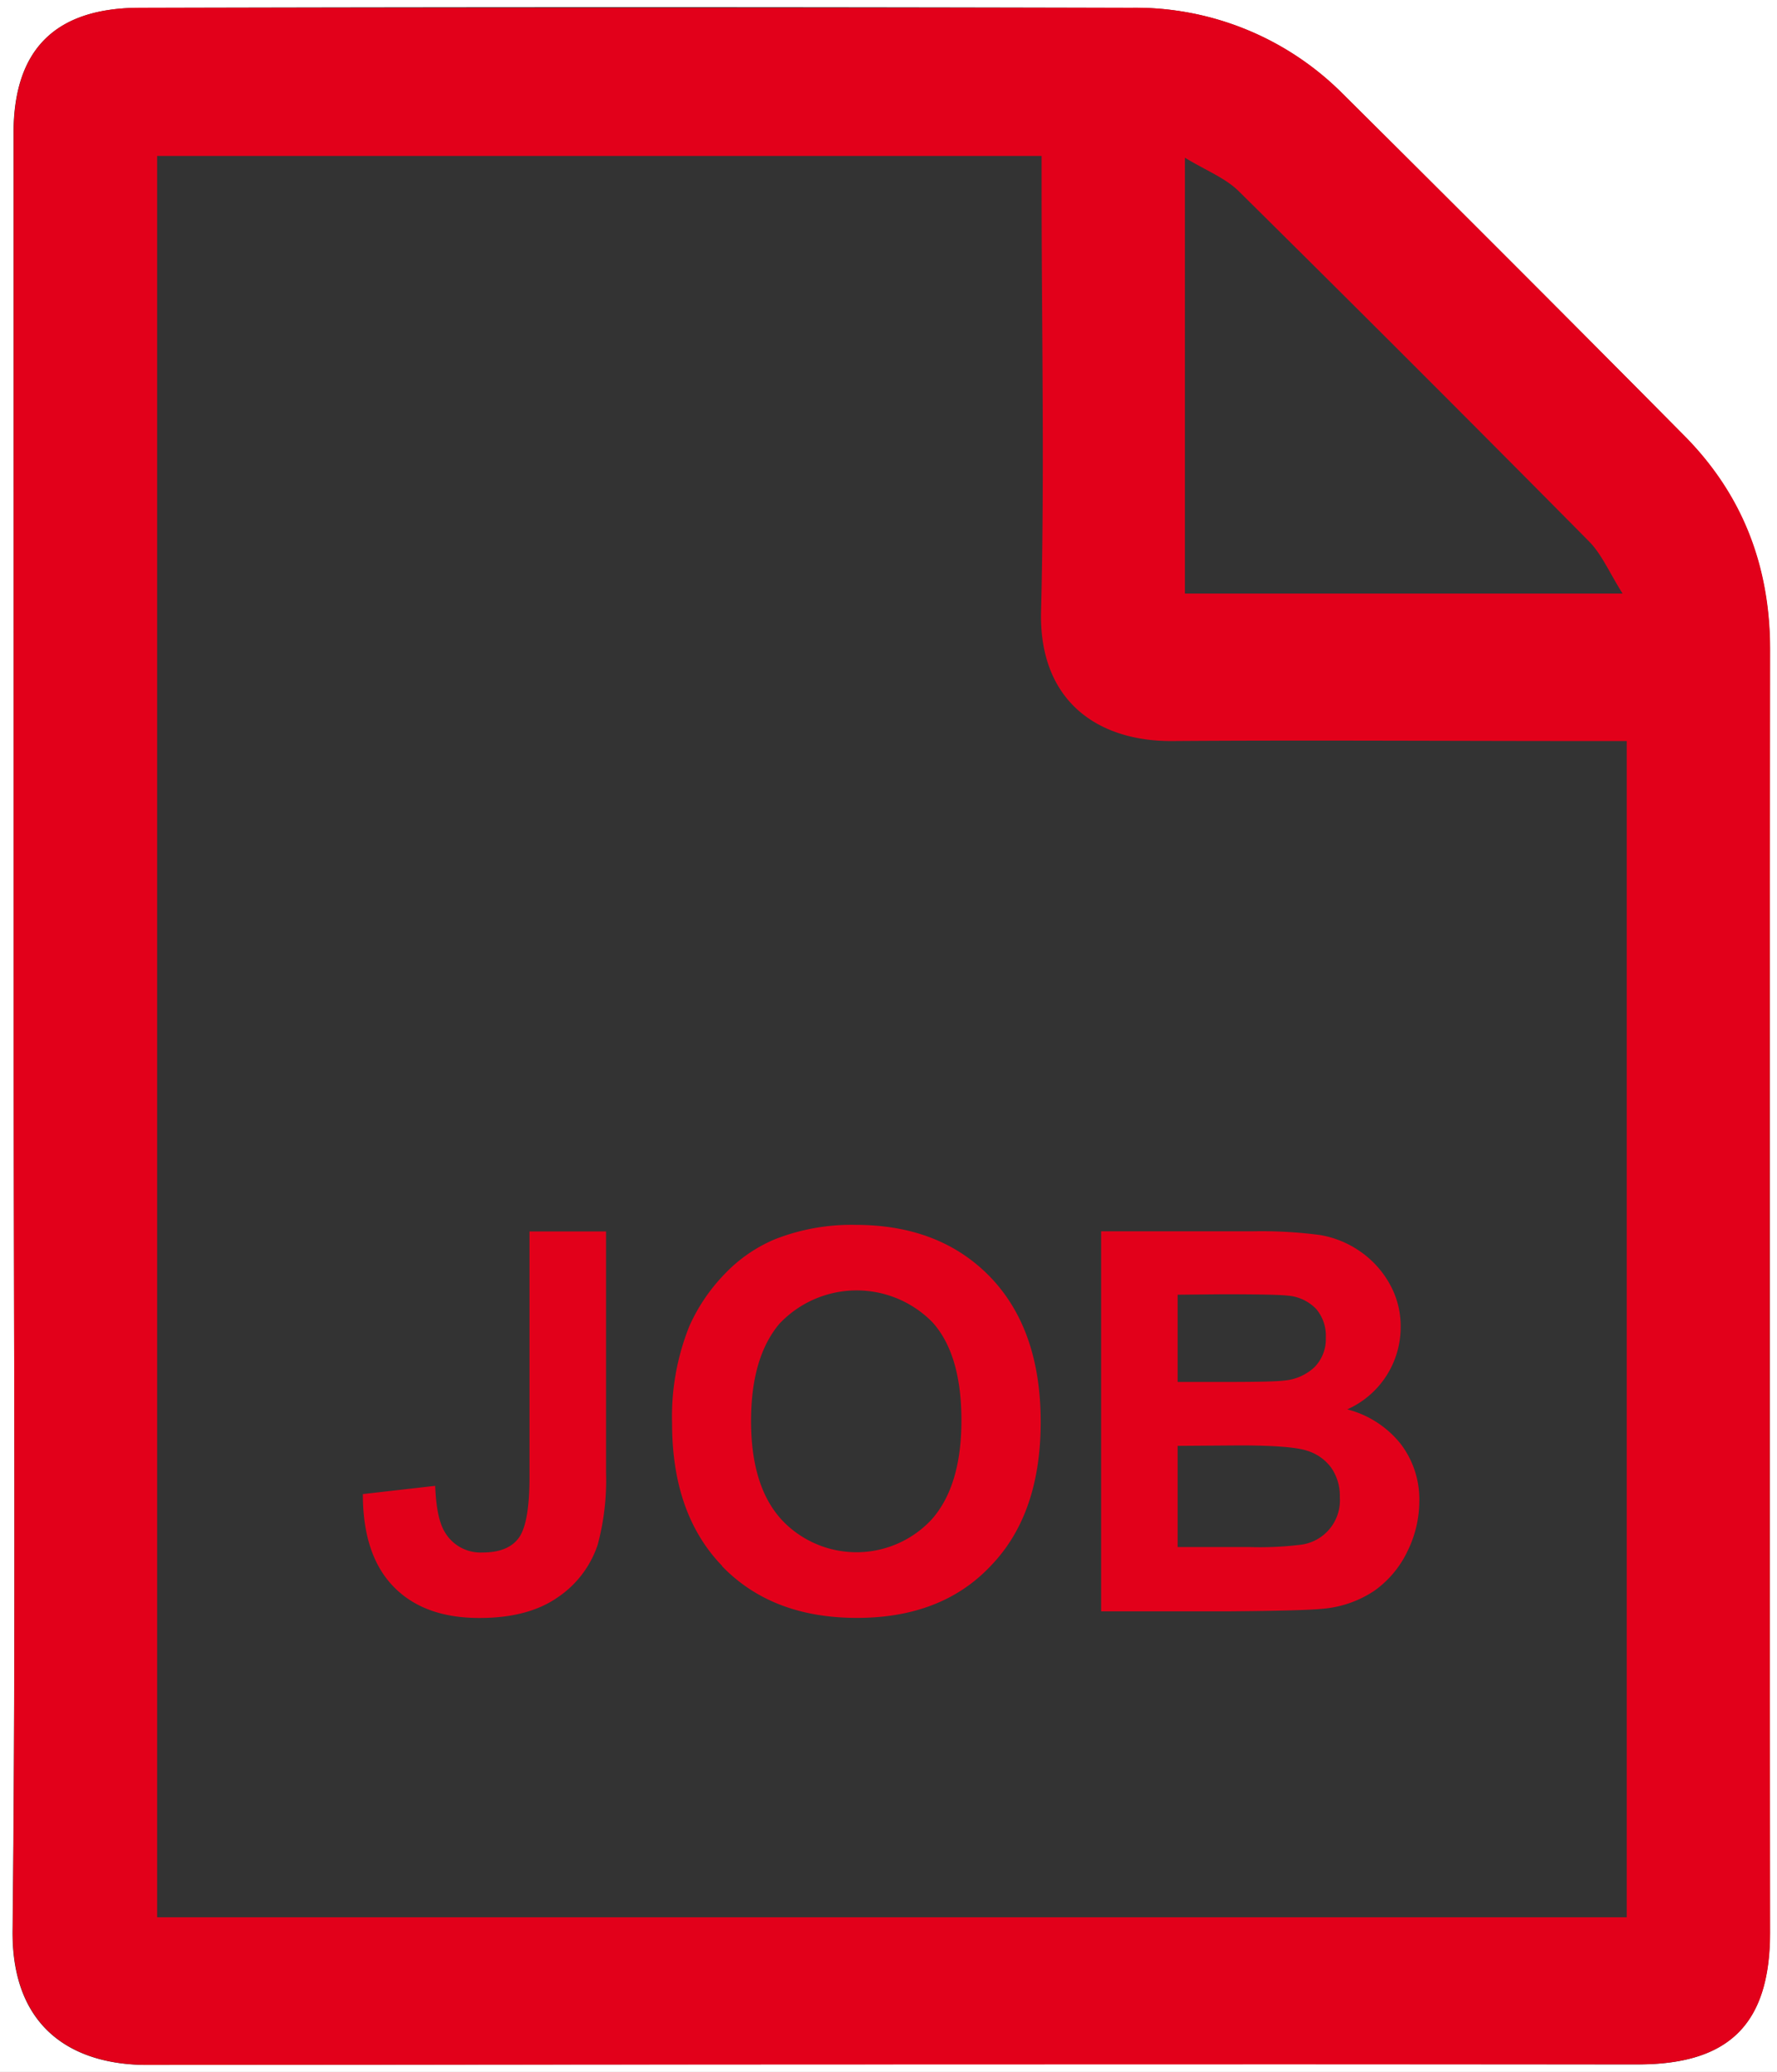 <svg id="Jobs" xmlns="http://www.w3.org/2000/svg" viewBox="0 0 241 281"><rect x="0" y="0" width="241" height="281" fill="#333333" stroke="none"/><defs><style>.cls-1{fill:#fff;}.cls-2{fill:#e2001a;fill-rule:evenodd;}</style></defs><path class="cls-1" d="M283.94,290.5h-241V9.5h241ZM44.8,149.65c0,40.54.29,81.07-.16,121.6-.16,13.54,8.41,18.31,18.26,18.3q101.08-.17,202.16-.07c12.46,0,17.92-5.54,17.92-17.91q0-87,0-173.93c0-11.39-3.79-21.13-11.75-29.16q-22.95-23.19-46.12-46.17a39.65,39.65,0,0,0-28.72-11.75q-67.23-.18-134.44,0c-11.53,0-17.17,5.66-17.18,17Q44.79,88.6,44.8,149.65Z" transform="translate(-42.94 -9.5)"/><path class="cls-2" d="M44.8,149.65q0-61.05,0-122.1c0-11.37,5.65-17,17.18-17q67.22,0,134.44,0a39.65,39.65,0,0,1,28.72,11.75q23.16,23,46.12,46.17c8,8,11.76,17.77,11.75,29.16q-.11,87,0,173.93c0,12.37-5.46,17.9-17.92,17.91q-101.09,0-202.16.07c-9.85,0-18.42-4.76-18.26-18.3C45.09,230.72,44.8,190.19,44.8,149.65ZM263.56,269.52V110h-5.81c-18.59,0-37.18-.13-55.76,0-10.19.09-18.18-5.45-17.86-17.63.48-18.76.09-37.54.07-56.31V30.65H64.25V269.52ZM263,90c-1.79-2.83-2.81-5.3-4.54-7.06q-23.63-23.88-47.51-47.5c-1.83-1.81-4.45-2.81-7.31-4.55V90Z" transform="translate(-42.94 -9.5)"/><path id="JOB" class="cls-2" d="M114.75,209.8c0,4.18-.48,6.92-1.44,8.25s-2.6,2-4.92,2a5.61,5.61,0,0,1-5.13-2.78c-.75-1.22-1.19-3.31-1.3-6.26l-9.81,1.12q0,8.26,4.15,12.54T108,228.93q6.49,0,10.48-2.73A13.9,13.9,0,0,0,124,219a33.68,33.68,0,0,0,1.13-9.84V176.51H114.75Zm26.13,12.12q6.78,7,18.28,7t18.14-7.05q6.78-7,6.78-19.53t-6.84-19.65q-6.83-7.06-18.22-7.07a28.3,28.3,0,0,0-11.11,2,20.24,20.24,0,0,0-6.67,4.64,24.5,24.5,0,0,0-4.8,7.07,32.87,32.87,0,0,0-2.35,13.22q0,12.3,6.79,19.32Zm7.87-33a14.39,14.39,0,0,1,20.35-.39c.12.11.23.22.34.34q3.88,4.35,3.89,13.22t-4,13.44a13.91,13.91,0,0,1-19.65.81c-.29-.27-.57-.55-.83-.84q-4.05-4.52-4.05-13.27t3.94-13.31Zm43.49,39.11h17.54q9.94-.08,12.55-.35a14.79,14.79,0,0,0,7-2.44,13.85,13.85,0,0,0,4.47-5.31,15.44,15.44,0,0,0,1.63-6.84,12.38,12.38,0,0,0-2.53-7.77,13.58,13.58,0,0,0-7.24-4.68,12.2,12.2,0,0,0,7.24-11.17,11.67,11.67,0,0,0-1.58-6,13.07,13.07,0,0,0-4-4.31A13.4,13.4,0,0,0,222,177a60.42,60.42,0,0,0-9.12-.51h-20.6v51.54Zm16.38-43q7.35,0,8.9.18a6,6,0,0,1,3.92,1.81,5.6,5.6,0,0,1,1.31,3.88,5.43,5.43,0,0,1-1.52,4,6.88,6.88,0,0,1-4.2,1.84q-1.49.18-7.56.18h-6.82V185.09Zm2.43,20.5q7.09,0,9.23.74a6.35,6.35,0,0,1,3.25,2.35,6.73,6.73,0,0,1,1.12,3.94,6.07,6.07,0,0,1-5.23,6.43,46.08,46.08,0,0,1-7.14.32h-9.63V205.59Z" transform="translate(-42.94 -9.5)"/></svg>